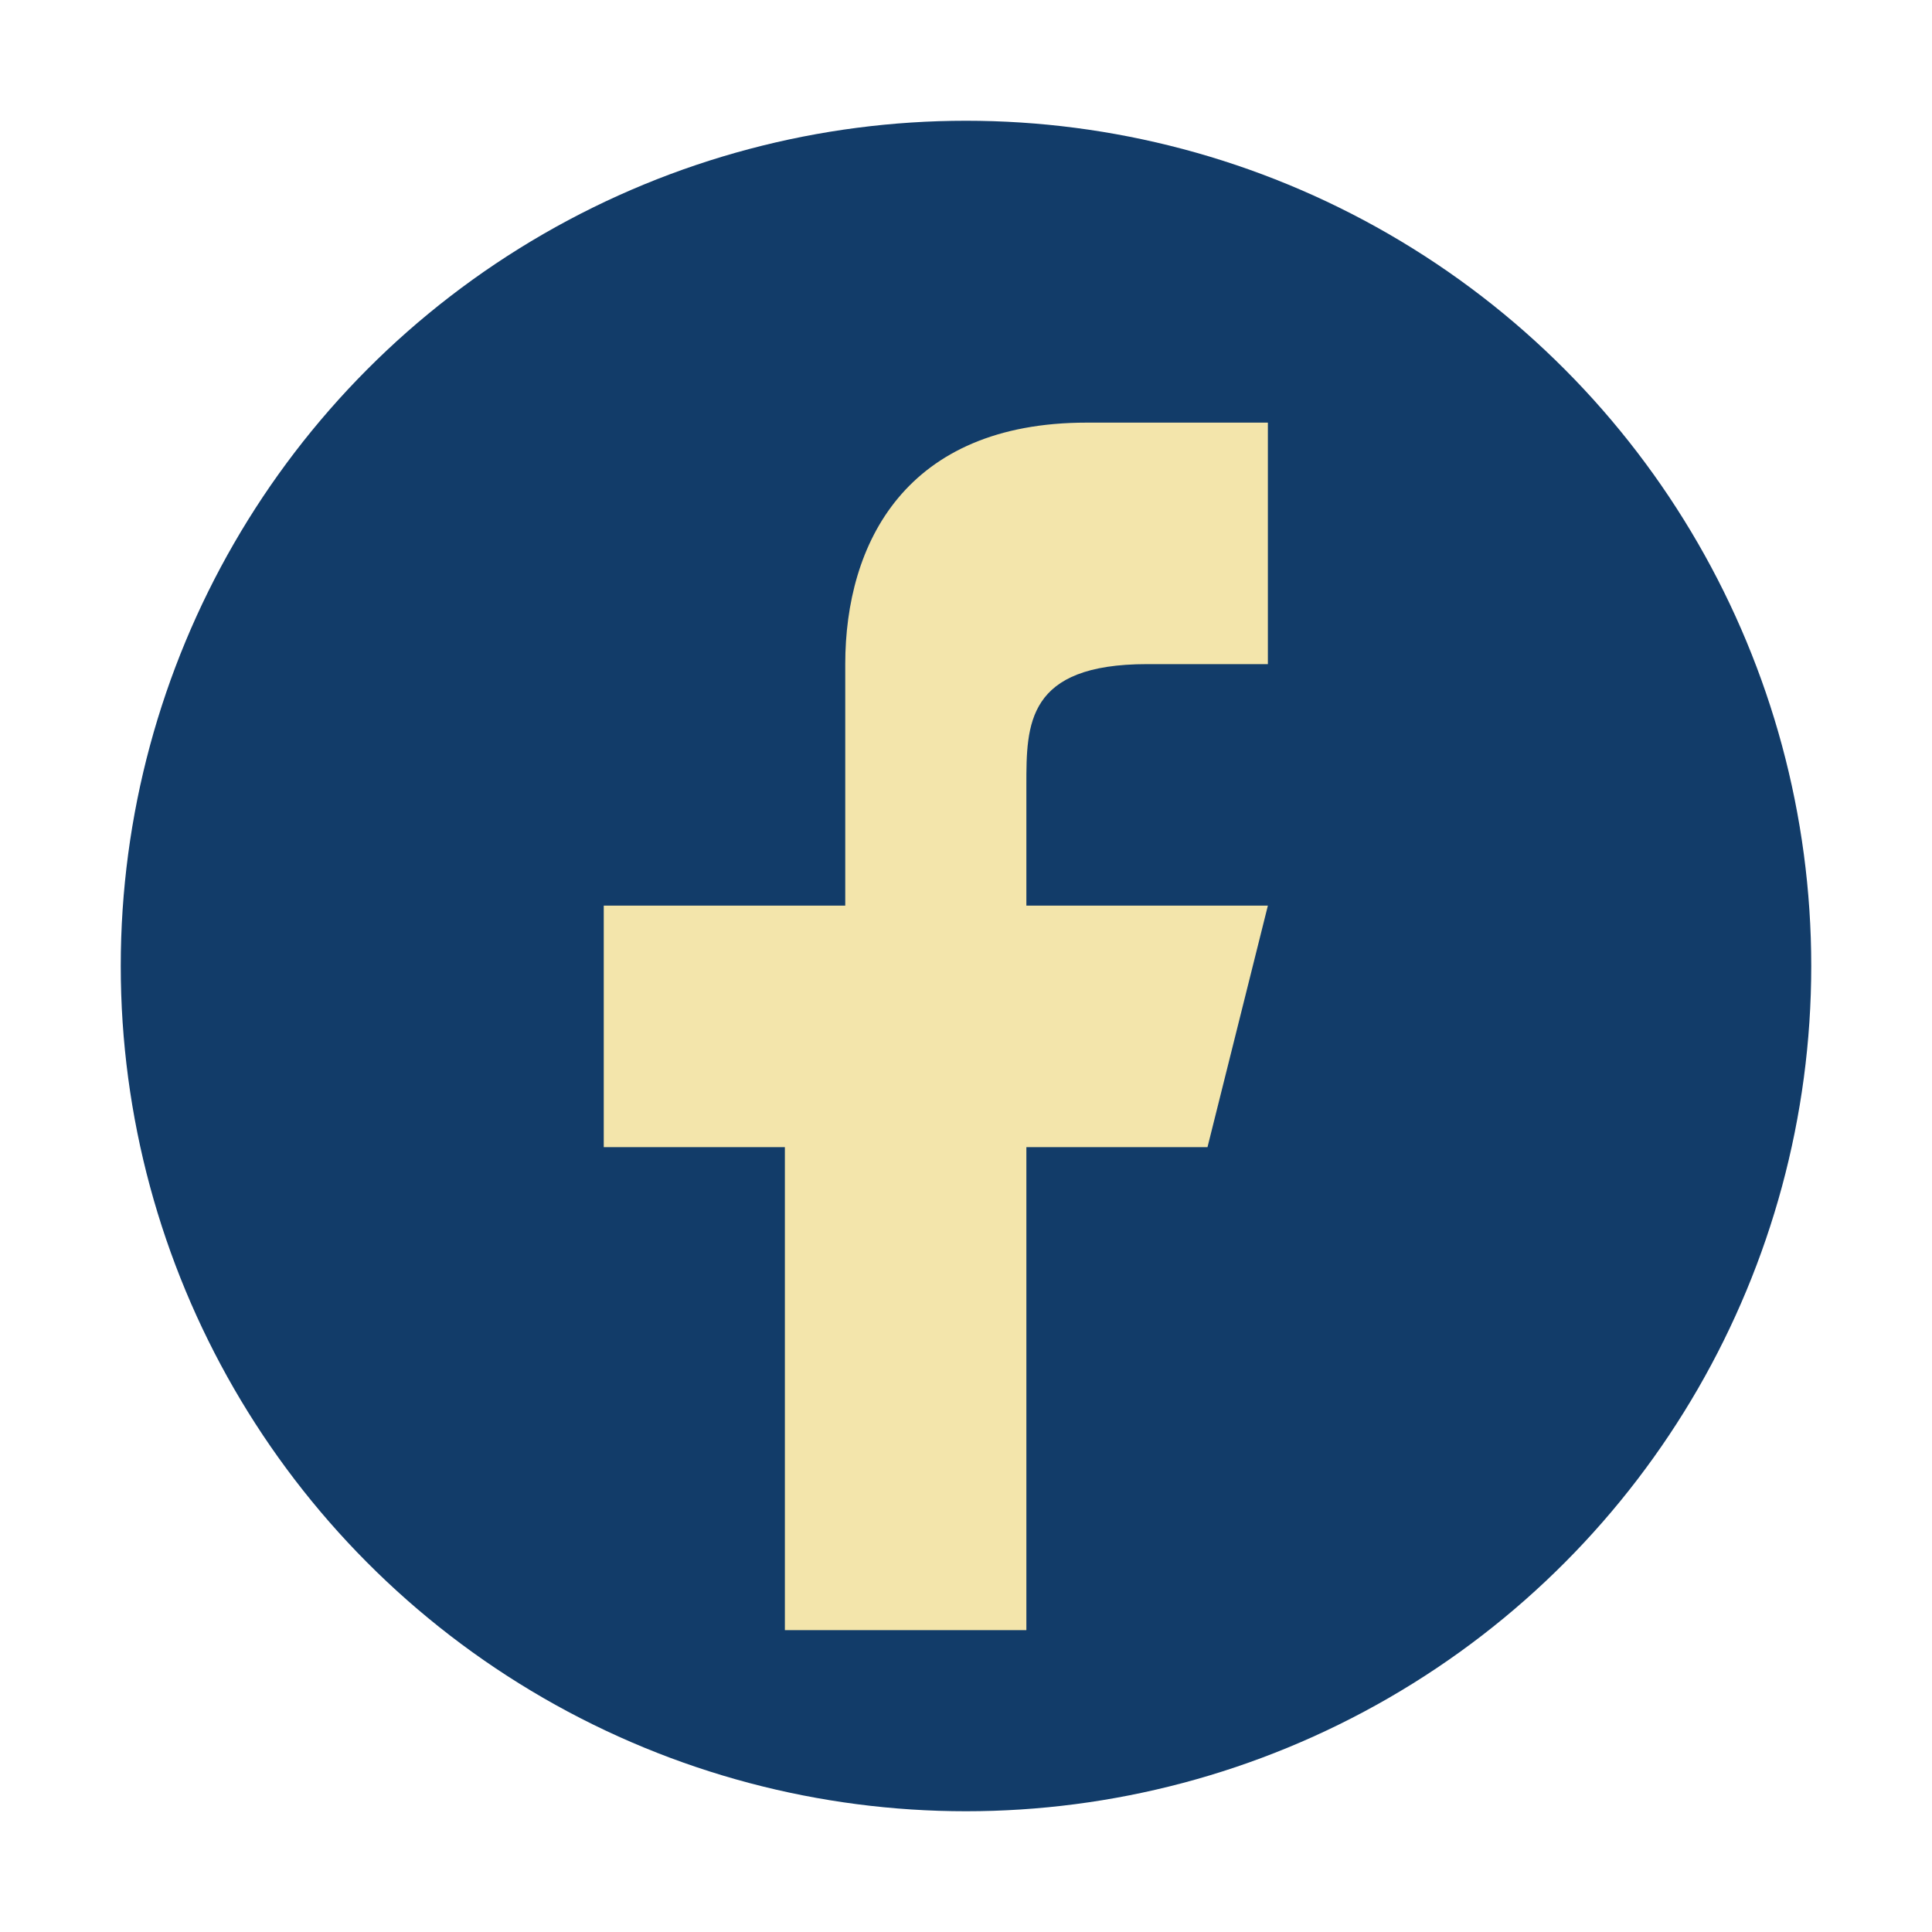 <?xml version="1.0" encoding="UTF-8"?>
<svg xmlns="http://www.w3.org/2000/svg" width="32" height="32" viewBox="0 0 32 32"><circle cx="16" cy="16" r="14" fill="#123C69"/><path d="M17 27v-8h3l1-4h-4v-2c0-1 0-2 2-2h2V7h-3c-3 0-4 2-4 4v4H10v4h3v8z" fill="#F3E5AB"/></svg>